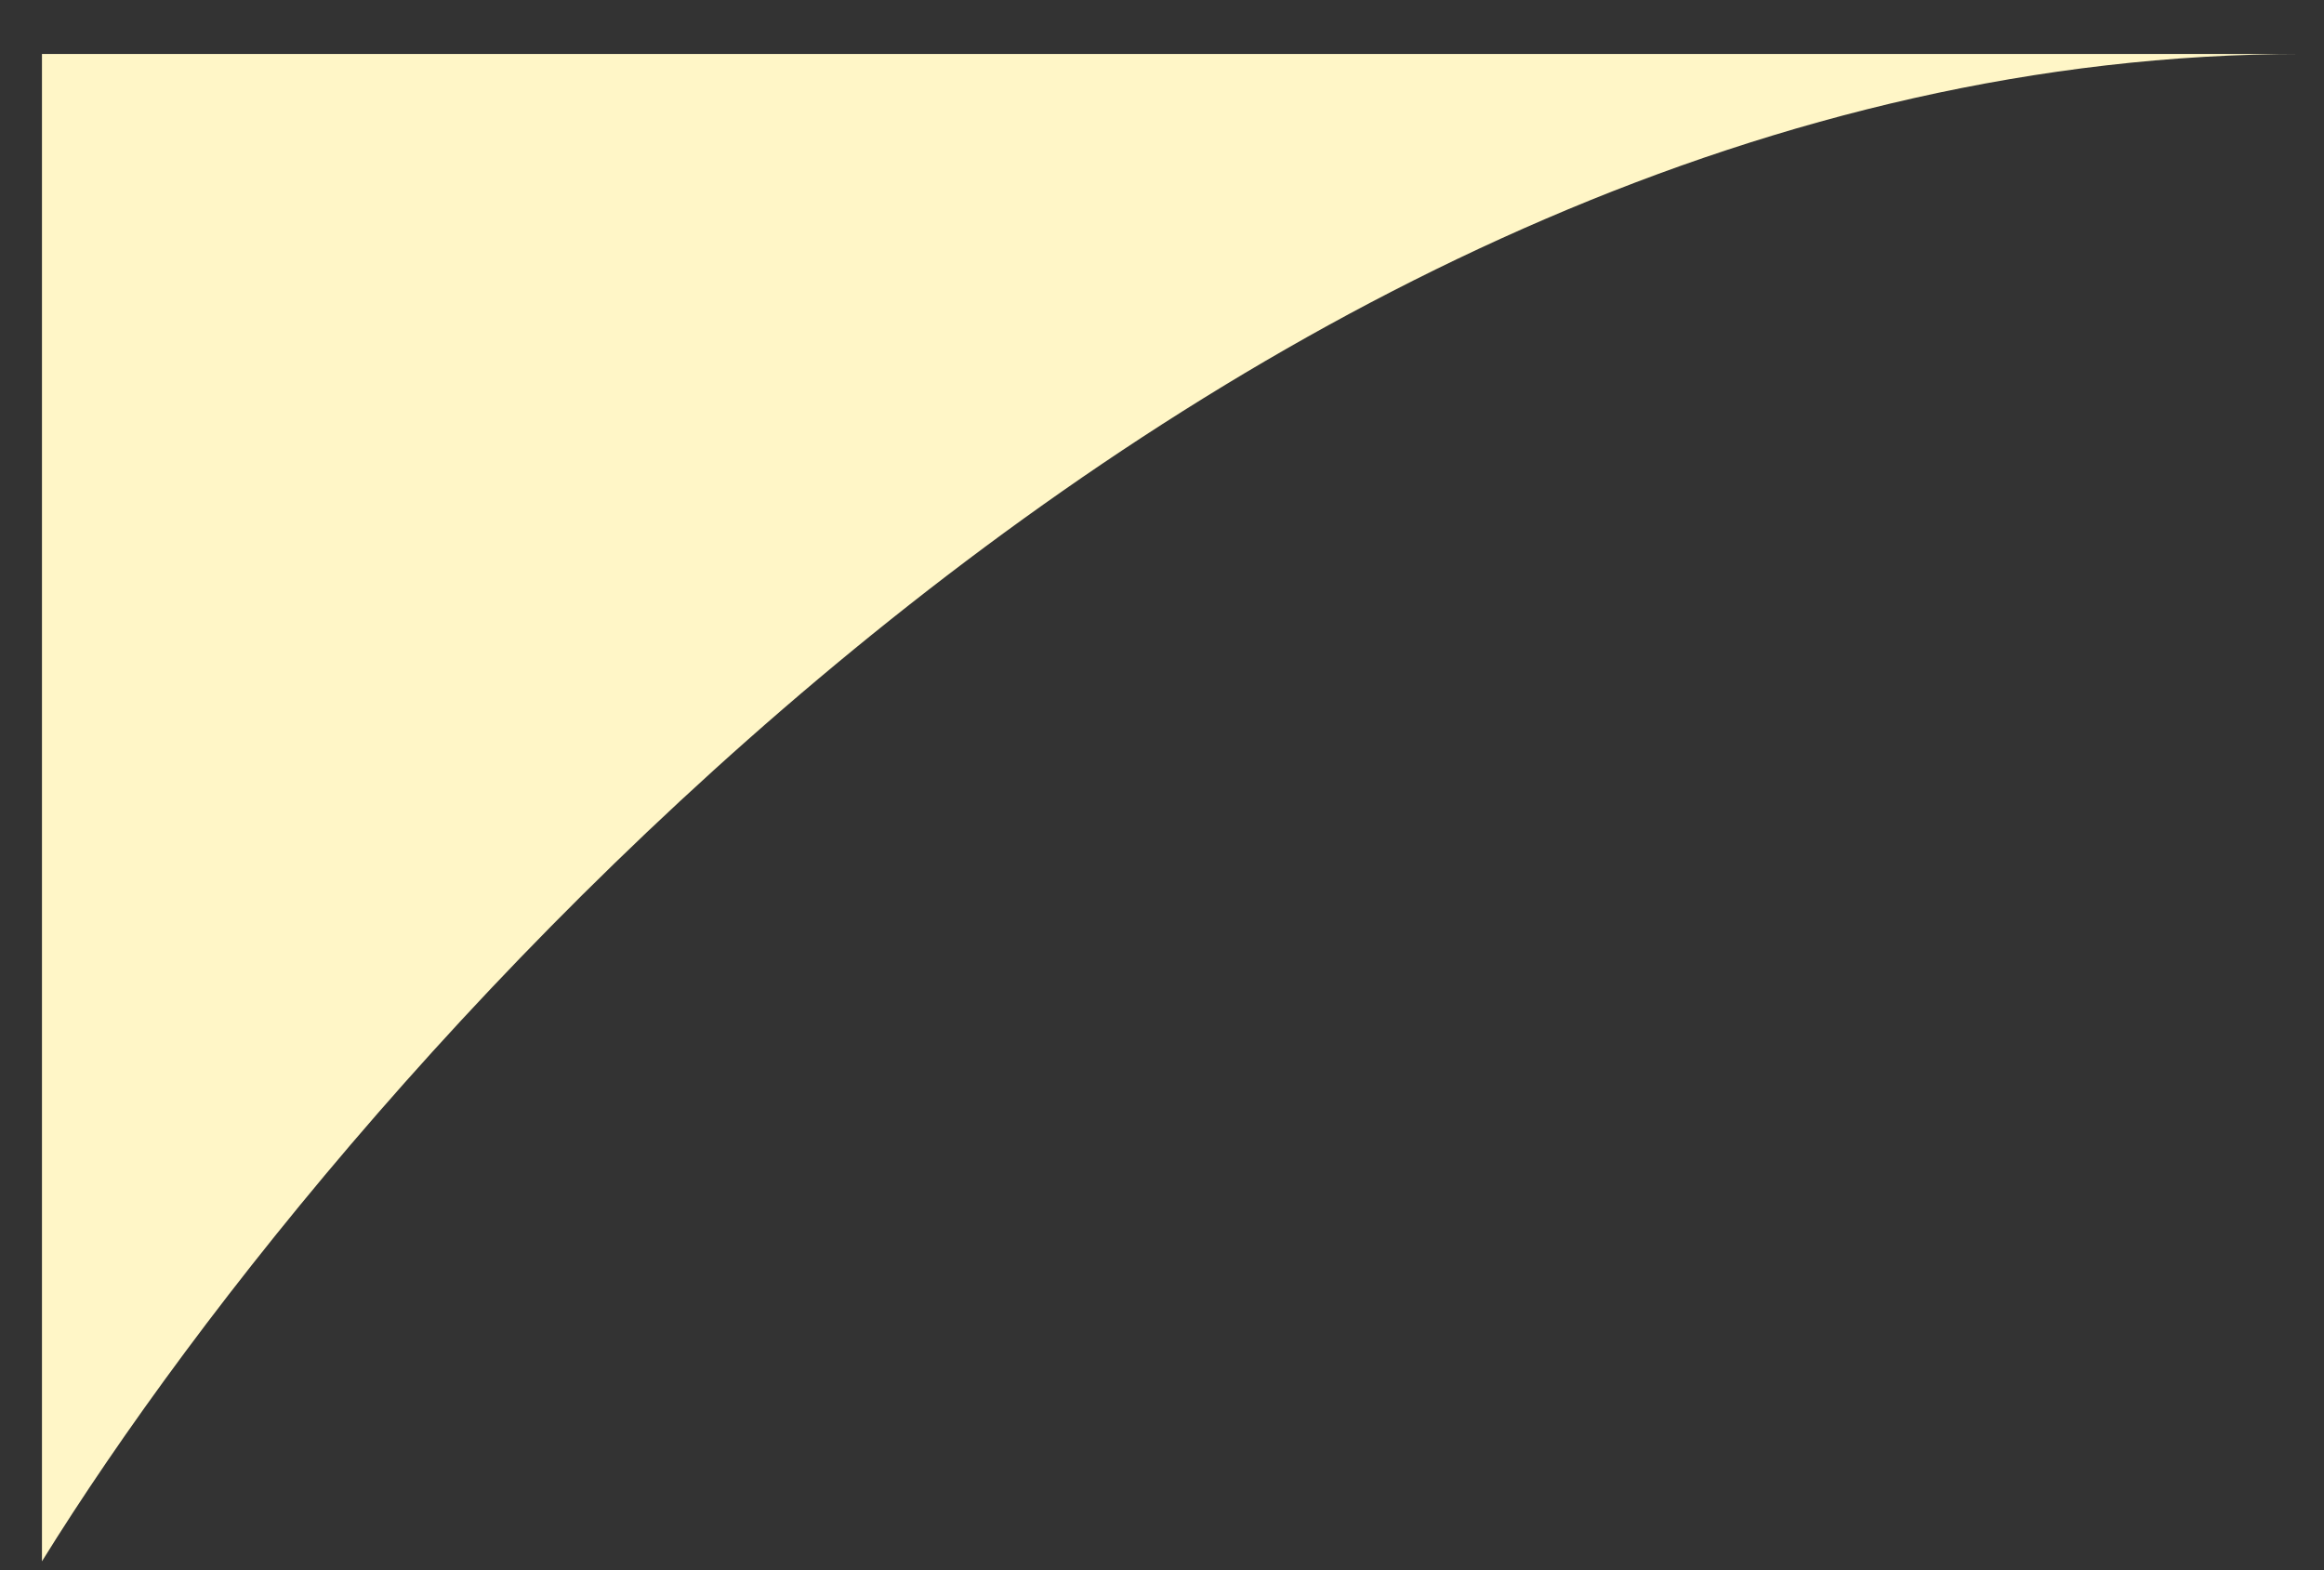 <svg width="37" height="25" viewBox="0 0 37 25" fill="none" xmlns="http://www.w3.org/2000/svg">
<rect x="0" y="0" width="37" height="25" fill="#333333" stroke="none"/>
<g clip-path="url(#clip0_1286_10497)">
<path d="M0.668 24.859V0.859H36.668C19.764 0.859 5.624 16.859 0.668 24.859Z" fill="#FFF6C7"/>
</g>
<defs>
<clipPath id="clip0_1286_10497">
<rect width="36" height="24" fill="white" transform="translate(0.668 0.859)"/>
</clipPath>
</defs>
</svg>
